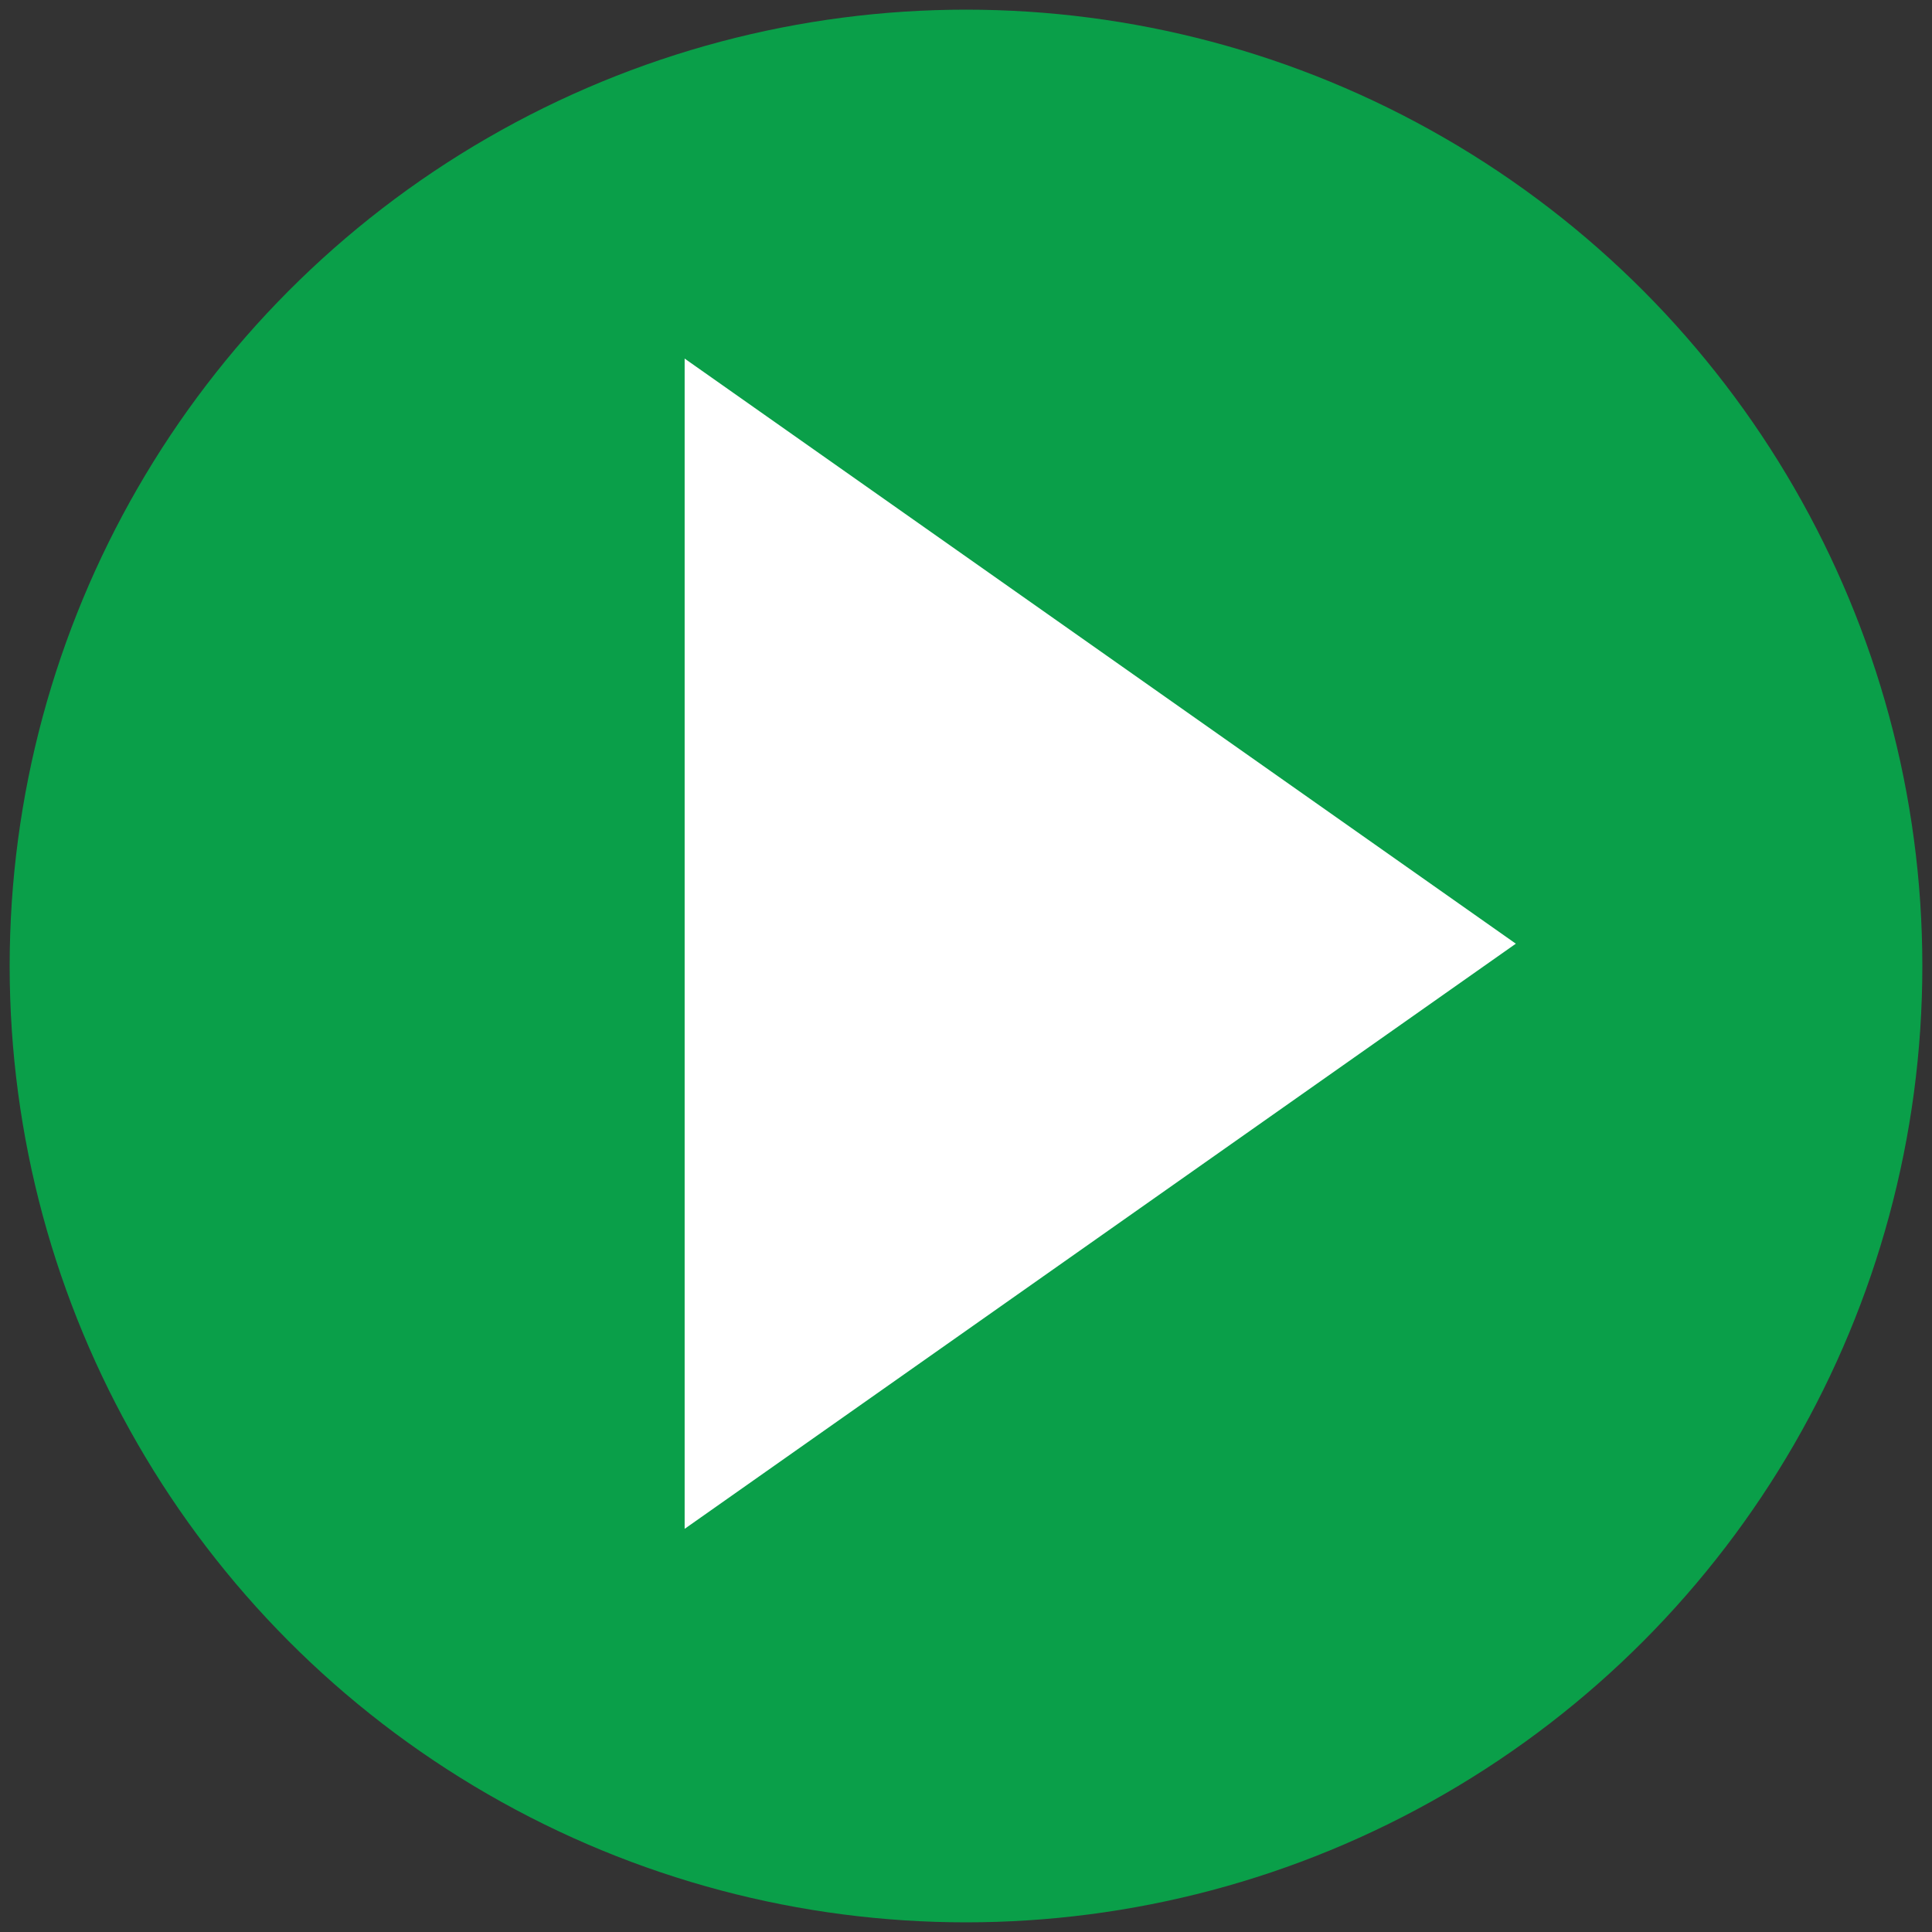 <svg id="Layer_1" data-name="Layer 1" xmlns="http://www.w3.org/2000/svg" viewBox="0 0 1000 1000"><rect x="0" y="0" width="1000" height="1000" fill="#333333" stroke="none"/><circle cx="500" cy="500" r="495" fill="#0a9f49"/><polygon points="784.59 488.45 354.37 791.32 354.37 185.6 784.59 488.45" fill="#fff"/></svg>